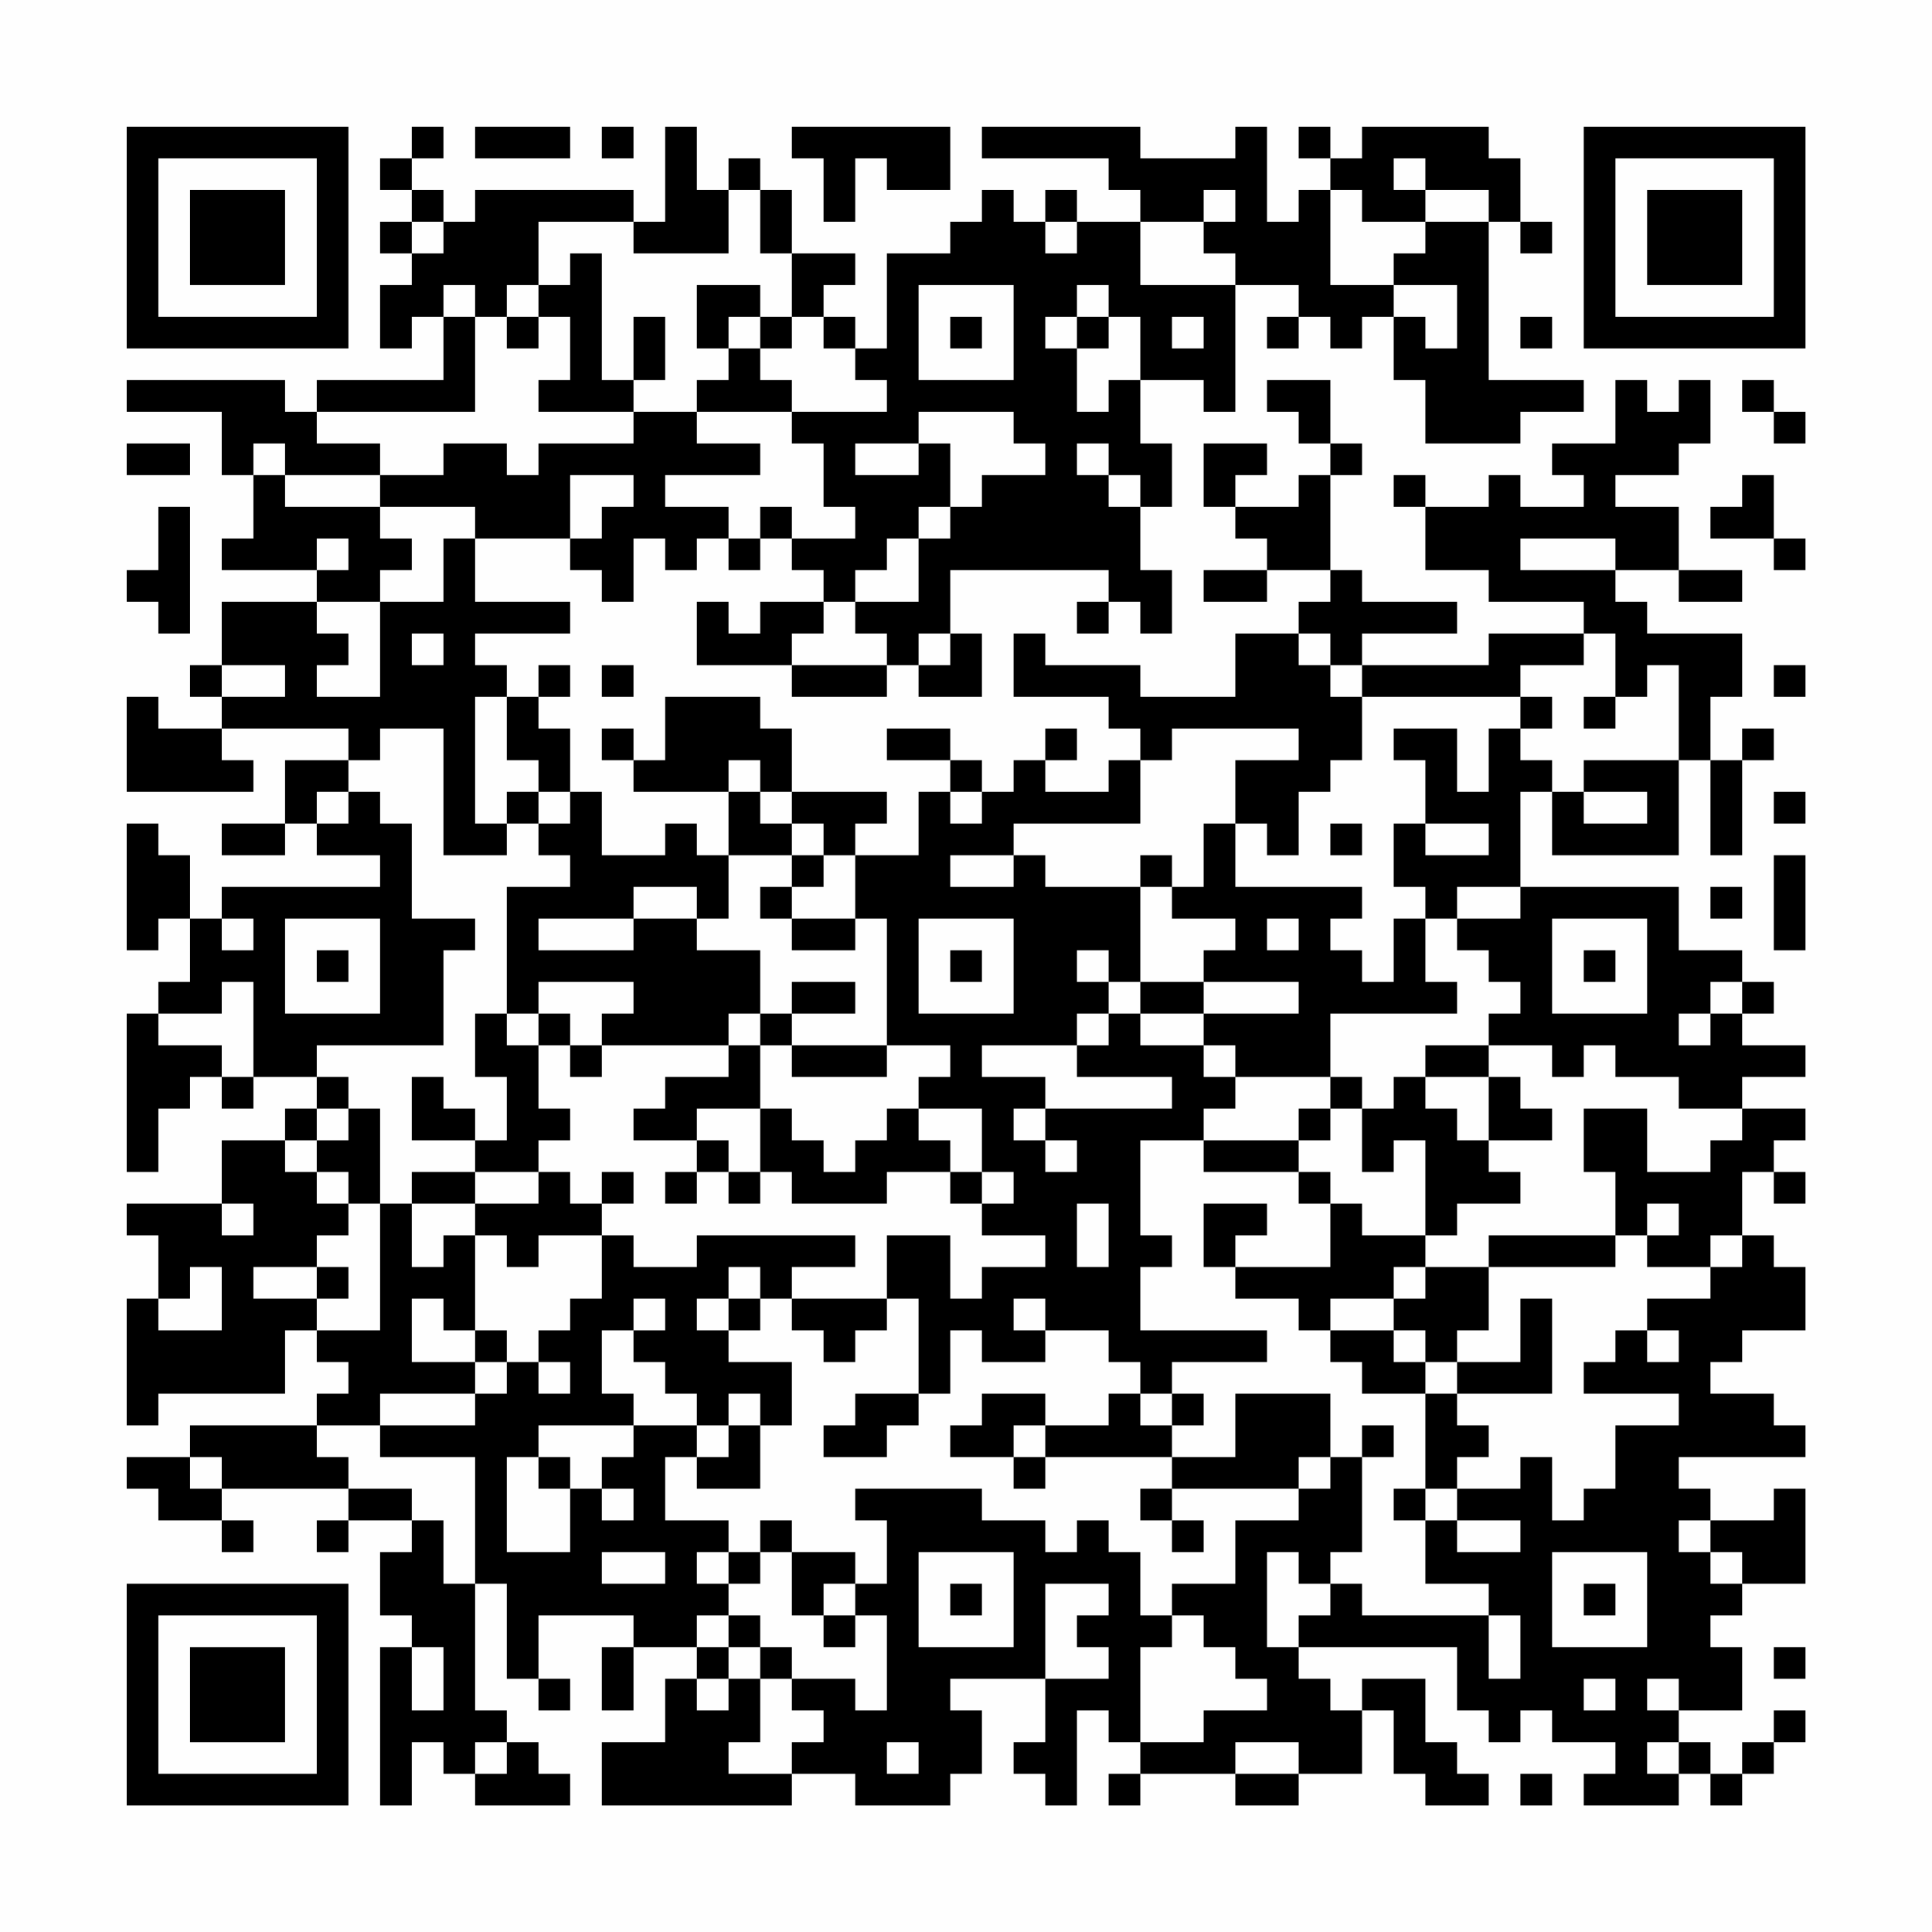 <?xml version="1.0" encoding="UTF-8"?>
<svg xmlns="http://www.w3.org/2000/svg" version="1.1" width="200" height="200" viewBox="0 0 200 200"><rect x="0" y="0" width="200" height="200" fill="#fefefe"/><g transform="scale(3.279)"><g transform="translate(4,4)"><path fill-rule="evenodd" d="M9 0L9 1L8 1L8 2L9 2L9 3L8 3L8 4L9 4L9 5L8 5L8 7L9 7L9 6L10 6L10 8L6 8L6 9L5 9L5 8L0 8L0 9L3 9L3 11L4 11L4 13L3 13L3 14L6 14L6 15L3 15L3 17L2 17L2 18L3 18L3 19L1 19L1 18L0 18L0 21L4 21L4 20L3 20L3 19L7 19L7 20L5 20L5 22L3 22L3 23L5 23L5 22L6 22L6 23L8 23L8 24L3 24L3 25L2 25L2 23L1 23L1 22L0 22L0 26L1 26L1 25L2 25L2 27L1 27L1 28L0 28L0 33L1 33L1 31L2 31L2 30L3 30L3 31L4 31L4 30L6 30L6 31L5 31L5 32L3 32L3 34L0 34L0 35L1 35L1 37L0 37L0 41L1 41L1 40L5 40L5 38L6 38L6 39L7 39L7 40L6 40L6 41L2 41L2 42L0 42L0 43L1 43L1 44L3 44L3 45L4 45L4 44L3 44L3 43L7 43L7 44L6 44L6 45L7 45L7 44L9 44L9 45L8 45L8 47L9 47L9 48L8 48L8 53L9 53L9 51L10 51L10 52L11 52L11 53L14 53L14 52L13 52L13 51L12 51L12 50L11 50L11 46L12 46L12 49L13 49L13 50L14 50L14 49L13 49L13 47L16 47L16 48L15 48L15 50L16 50L16 48L18 48L18 49L17 49L17 51L15 51L15 53L21 53L21 52L23 52L23 53L26 53L26 52L27 52L27 50L26 50L26 49L29 49L29 51L28 51L28 52L29 52L29 53L30 53L30 50L31 50L31 51L32 51L32 52L31 52L31 53L32 53L32 52L35 52L35 53L37 53L37 52L39 52L39 50L40 50L40 52L41 52L41 53L43 53L43 52L42 52L42 51L41 51L41 49L39 49L39 50L38 50L38 49L37 49L37 48L42 48L42 50L43 50L43 51L44 51L44 50L45 50L45 51L47 51L47 52L46 52L46 53L49 53L49 52L50 52L50 53L51 53L51 52L52 52L52 51L53 51L53 50L52 50L52 51L51 51L51 52L50 52L50 51L49 51L49 50L51 50L51 48L50 48L50 47L51 47L51 46L53 46L53 43L52 43L52 44L50 44L50 43L49 43L49 42L53 42L53 41L52 41L52 40L50 40L50 39L51 39L51 38L53 38L53 36L52 36L52 35L51 35L51 33L52 33L52 34L53 34L53 33L52 33L52 32L53 32L53 31L51 31L51 30L53 30L53 29L51 29L51 28L52 28L52 27L51 27L51 26L49 26L49 24L44 24L44 21L45 21L45 23L49 23L49 20L50 20L50 23L51 23L51 20L52 20L52 19L51 19L51 20L50 20L50 18L51 18L51 16L48 16L48 15L47 15L47 14L49 14L49 15L51 15L51 14L49 14L49 12L47 12L47 11L49 11L49 10L50 10L50 8L49 8L49 9L48 9L48 8L47 8L47 10L45 10L45 11L46 11L46 12L44 12L44 11L43 11L43 12L41 12L41 11L40 11L40 12L41 12L41 14L43 14L43 15L46 15L46 16L43 16L43 17L39 17L39 16L42 16L42 15L39 15L39 14L38 14L38 11L39 11L39 10L38 10L38 8L36 8L36 9L37 9L37 10L38 10L38 11L37 11L37 12L35 12L35 11L36 11L36 10L34 10L34 12L35 12L35 13L36 13L36 14L34 14L34 15L36 15L36 14L38 14L38 15L37 15L37 16L35 16L35 18L32 18L32 17L29 17L29 16L28 16L28 18L31 18L31 19L32 19L32 20L31 20L31 21L29 21L29 20L30 20L30 19L29 19L29 20L28 20L28 21L27 21L27 20L26 20L26 19L24 19L24 20L26 20L26 21L25 21L25 23L23 23L23 22L24 22L24 21L21 21L21 19L20 19L20 18L17 18L17 20L16 20L16 19L15 19L15 20L16 20L16 21L19 21L19 23L18 23L18 22L17 22L17 23L15 23L15 21L14 21L14 19L13 19L13 18L14 18L14 17L13 17L13 18L12 18L12 17L11 17L11 16L14 16L14 15L11 15L11 13L14 13L14 14L15 14L15 15L16 15L16 13L17 13L17 14L18 14L18 13L19 13L19 14L20 14L20 13L21 13L21 14L22 14L22 15L20 15L20 16L19 16L19 15L18 15L18 17L21 17L21 18L24 18L24 17L25 17L25 18L27 18L27 16L26 16L26 14L31 14L31 15L30 15L30 16L31 16L31 15L32 15L32 16L33 16L33 14L32 14L32 12L33 12L33 10L32 10L32 8L34 8L34 9L35 9L35 5L37 5L37 6L36 6L36 7L37 7L37 6L38 6L38 7L39 7L39 6L40 6L40 8L41 8L41 10L44 10L44 9L46 9L46 8L43 8L43 3L44 3L44 4L45 4L45 3L44 3L44 1L43 1L43 0L39 0L39 1L38 1L38 0L37 0L37 1L38 1L38 2L37 2L37 3L36 3L36 0L35 0L35 1L32 1L32 0L27 0L27 1L31 1L31 2L32 2L32 3L30 3L30 2L29 2L29 3L28 3L28 2L27 2L27 3L26 3L26 4L24 4L24 7L23 7L23 6L22 6L22 5L23 5L23 4L21 4L21 2L20 2L20 1L19 1L19 2L18 2L18 0L17 0L17 3L16 3L16 2L11 2L11 3L10 3L10 2L9 2L9 1L10 1L10 0ZM11 0L11 1L14 1L14 0ZM15 0L15 1L16 1L16 0ZM21 0L21 1L22 1L22 3L23 3L23 1L24 1L24 2L26 2L26 0ZM40 1L40 2L41 2L41 3L39 3L39 2L38 2L38 5L40 5L40 6L41 6L41 7L42 7L42 5L40 5L40 4L41 4L41 3L43 3L43 2L41 2L41 1ZM19 2L19 4L16 4L16 3L13 3L13 5L12 5L12 6L11 6L11 5L10 5L10 6L11 6L11 9L6 9L6 10L8 10L8 11L5 11L5 10L4 10L4 11L5 11L5 12L8 12L8 13L9 13L9 14L8 14L8 15L6 15L6 16L7 16L7 17L6 17L6 18L8 18L8 15L10 15L10 13L11 13L11 12L8 12L8 11L10 11L10 10L12 10L12 11L13 11L13 10L16 10L16 9L18 9L18 10L20 10L20 11L17 11L17 12L19 12L19 13L20 13L20 12L21 12L21 13L23 13L23 12L22 12L22 10L21 10L21 9L24 9L24 8L23 8L23 7L22 7L22 6L21 6L21 4L20 4L20 2ZM34 2L34 3L32 3L32 5L35 5L35 4L34 4L34 3L35 3L35 2ZM9 3L9 4L10 4L10 3ZM29 3L29 4L30 4L30 3ZM14 4L14 5L13 5L13 6L12 6L12 7L13 7L13 6L14 6L14 8L13 8L13 9L16 9L16 8L17 8L17 6L16 6L16 8L15 8L15 4ZM18 5L18 7L19 7L19 8L18 8L18 9L21 9L21 8L20 8L20 7L21 7L21 6L20 6L20 5ZM25 5L25 8L28 8L28 5ZM30 5L30 6L29 6L29 7L30 7L30 9L31 9L31 8L32 8L32 6L31 6L31 5ZM19 6L19 7L20 7L20 6ZM26 6L26 7L27 7L27 6ZM30 6L30 7L31 7L31 6ZM33 6L33 7L34 7L34 6ZM44 6L44 7L45 7L45 6ZM51 8L51 9L52 9L52 10L53 10L53 9L52 9L52 8ZM25 9L25 10L23 10L23 11L25 11L25 10L26 10L26 12L25 12L25 13L24 13L24 14L23 14L23 15L22 15L22 16L21 16L21 17L24 17L24 16L23 16L23 15L25 15L25 13L26 13L26 12L27 12L27 11L29 11L29 10L28 10L28 9ZM0 10L0 11L2 11L2 10ZM30 10L30 11L31 11L31 12L32 12L32 11L31 11L31 10ZM14 11L14 13L15 13L15 12L16 12L16 11ZM51 11L51 12L50 12L50 13L52 13L52 14L53 14L53 13L52 13L52 11ZM1 12L1 14L0 14L0 15L1 15L1 16L2 16L2 12ZM6 13L6 14L7 14L7 13ZM44 13L44 14L47 14L47 13ZM9 16L9 17L10 17L10 16ZM25 16L25 17L26 17L26 16ZM37 16L37 17L38 17L38 18L39 18L39 20L38 20L38 21L37 21L37 23L36 23L36 22L35 22L35 20L37 20L37 19L33 19L33 20L32 20L32 22L28 22L28 23L26 23L26 24L28 24L28 23L29 23L29 24L32 24L32 27L31 27L31 26L30 26L30 27L31 27L31 28L30 28L30 29L27 29L27 30L29 30L29 31L28 31L28 32L29 32L29 33L30 33L30 32L29 32L29 31L33 31L33 30L30 30L30 29L31 29L31 28L32 28L32 29L34 29L34 30L35 30L35 31L34 31L34 32L32 32L32 35L33 35L33 36L32 36L32 38L36 38L36 39L33 39L33 40L32 40L32 39L31 39L31 38L29 38L29 37L28 37L28 38L29 38L29 39L27 39L27 38L26 38L26 40L25 40L25 37L24 37L24 35L26 35L26 37L27 37L27 36L29 36L29 35L27 35L27 34L28 34L28 33L27 33L27 31L25 31L25 30L26 30L26 29L24 29L24 25L23 25L23 23L22 23L22 22L21 22L21 21L20 21L20 20L19 20L19 21L20 21L20 22L21 22L21 23L19 23L19 25L18 25L18 24L16 24L16 25L13 25L13 26L16 26L16 25L18 25L18 26L20 26L20 28L19 28L19 29L15 29L15 28L16 28L16 27L13 27L13 28L12 28L12 24L14 24L14 23L13 23L13 22L14 22L14 21L13 21L13 20L12 20L12 18L11 18L11 22L12 22L12 23L10 23L10 19L8 19L8 20L7 20L7 21L6 21L6 22L7 22L7 21L8 21L8 22L9 22L9 25L11 25L11 26L10 26L10 29L6 29L6 30L7 30L7 31L6 31L6 32L5 32L5 33L6 33L6 34L7 34L7 35L6 35L6 36L4 36L4 37L6 37L6 38L8 38L8 34L9 34L9 36L10 36L10 35L11 35L11 38L10 38L10 37L9 37L9 39L11 39L11 40L8 40L8 41L6 41L6 42L7 42L7 43L9 43L9 44L10 44L10 46L11 46L11 42L8 42L8 41L11 41L11 40L12 40L12 39L13 39L13 40L14 40L14 39L13 39L13 38L14 38L14 37L15 37L15 35L16 35L16 36L18 36L18 35L23 35L23 36L21 36L21 37L20 37L20 36L19 36L19 37L18 37L18 38L19 38L19 39L21 39L21 41L20 41L20 40L19 40L19 41L18 41L18 40L17 40L17 39L16 39L16 38L17 38L17 37L16 37L16 38L15 38L15 40L16 40L16 41L13 41L13 42L12 42L12 45L14 45L14 43L15 43L15 44L16 44L16 43L15 43L15 42L16 42L16 41L18 41L18 42L17 42L17 44L19 44L19 45L18 45L18 46L19 46L19 47L18 47L18 48L19 48L19 49L18 49L18 50L19 50L19 49L20 49L20 51L19 51L19 52L21 52L21 51L22 51L22 50L21 50L21 49L23 49L23 50L24 50L24 47L23 47L23 46L24 46L24 44L23 44L23 43L27 43L27 44L29 44L29 45L30 45L30 44L31 44L31 45L32 45L32 47L33 47L33 48L32 48L32 51L34 51L34 50L36 50L36 49L35 49L35 48L34 48L34 47L33 47L33 46L35 46L35 44L37 44L37 43L38 43L38 42L39 42L39 45L38 45L38 46L37 46L37 45L36 45L36 48L37 48L37 47L38 47L38 46L39 46L39 47L43 47L43 49L44 49L44 47L43 47L43 46L41 46L41 44L42 44L42 45L44 45L44 44L42 44L42 43L44 43L44 42L45 42L45 44L46 44L46 43L47 43L47 41L49 41L49 40L46 40L46 39L47 39L47 38L48 38L48 39L49 39L49 38L48 38L48 37L50 37L50 36L51 36L51 35L50 35L50 36L48 36L48 35L49 35L49 34L48 34L48 35L47 35L47 33L46 33L46 31L48 31L48 33L50 33L50 32L51 32L51 31L49 31L49 30L47 30L47 29L46 29L46 30L45 30L45 29L43 29L43 28L44 28L44 27L43 27L43 26L42 26L42 25L44 25L44 24L42 24L42 25L41 25L41 24L40 24L40 22L41 22L41 23L43 23L43 22L41 22L41 20L40 20L40 19L42 19L42 21L43 21L43 19L44 19L44 20L45 20L45 21L46 21L46 22L48 22L48 21L46 21L46 20L49 20L49 17L48 17L48 18L47 18L47 16L46 16L46 17L44 17L44 18L39 18L39 17L38 17L38 16ZM3 17L3 18L5 18L5 17ZM15 17L15 18L16 18L16 17ZM52 17L52 18L53 18L53 17ZM44 18L44 19L45 19L45 18ZM46 18L46 19L47 19L47 18ZM12 21L12 22L13 22L13 21ZM26 21L26 22L27 22L27 21ZM52 21L52 22L53 22L53 21ZM34 22L34 24L33 24L33 23L32 23L32 24L33 24L33 25L35 25L35 26L34 26L34 27L32 27L32 28L34 28L34 29L35 29L35 30L38 30L38 31L37 31L37 32L34 32L34 33L37 33L37 34L38 34L38 36L35 36L35 35L36 35L36 34L34 34L34 36L35 36L35 37L37 37L37 38L38 38L38 39L39 39L39 40L41 40L41 43L40 43L40 44L41 44L41 43L42 43L42 42L43 42L43 41L42 41L42 40L45 40L45 37L44 37L44 39L42 39L42 38L43 38L43 36L47 36L47 35L43 35L43 36L41 36L41 35L42 35L42 34L44 34L44 33L43 33L43 32L45 32L45 31L44 31L44 30L43 30L43 29L41 29L41 30L40 30L40 31L39 31L39 30L38 30L38 28L42 28L42 27L41 27L41 25L40 25L40 27L39 27L39 26L38 26L38 25L39 25L39 24L35 24L35 22ZM38 22L38 23L39 23L39 22ZM21 23L21 24L20 24L20 25L21 25L21 26L23 26L23 25L21 25L21 24L22 24L22 23ZM52 23L52 26L53 26L53 23ZM50 24L50 25L51 25L51 24ZM3 25L3 26L4 26L4 25ZM5 25L5 28L8 28L8 25ZM25 25L25 28L28 28L28 25ZM36 25L36 26L37 26L37 25ZM45 25L45 28L48 28L48 25ZM6 26L6 27L7 27L7 26ZM26 26L26 27L27 27L27 26ZM46 26L46 27L47 27L47 26ZM3 27L3 28L1 28L1 29L3 29L3 30L4 30L4 27ZM21 27L21 28L20 28L20 29L19 29L19 30L17 30L17 31L16 31L16 32L18 32L18 33L17 33L17 34L18 34L18 33L19 33L19 34L20 34L20 33L21 33L21 34L24 34L24 33L26 33L26 34L27 34L27 33L26 33L26 32L25 32L25 31L24 31L24 32L23 32L23 33L22 33L22 32L21 32L21 31L20 31L20 29L21 29L21 30L24 30L24 29L21 29L21 28L23 28L23 27ZM34 27L34 28L37 28L37 27ZM50 27L50 28L49 28L49 29L50 29L50 28L51 28L51 27ZM11 28L11 30L12 30L12 32L11 32L11 31L10 31L10 30L9 30L9 32L11 32L11 33L9 33L9 34L11 34L11 35L12 35L12 36L13 36L13 35L15 35L15 34L16 34L16 33L15 33L15 34L14 34L14 33L13 33L13 32L14 32L14 31L13 31L13 29L14 29L14 30L15 30L15 29L14 29L14 28L13 28L13 29L12 29L12 28ZM41 30L41 31L42 31L42 32L43 32L43 30ZM7 31L7 32L6 32L6 33L7 33L7 34L8 34L8 31ZM18 31L18 32L19 32L19 33L20 33L20 31ZM38 31L38 32L37 32L37 33L38 33L38 34L39 34L39 35L41 35L41 32L40 32L40 33L39 33L39 31ZM11 33L11 34L13 34L13 33ZM3 34L3 35L4 35L4 34ZM30 34L30 36L31 36L31 34ZM2 36L2 37L1 37L1 38L3 38L3 36ZM6 36L6 37L7 37L7 36ZM40 36L40 37L38 37L38 38L40 38L40 39L41 39L41 40L42 40L42 39L41 39L41 38L40 38L40 37L41 37L41 36ZM19 37L19 38L20 38L20 37ZM21 37L21 38L22 38L22 39L23 39L23 38L24 38L24 37ZM11 38L11 39L12 39L12 38ZM23 40L23 41L22 41L22 42L24 42L24 41L25 41L25 40ZM27 40L27 41L26 41L26 42L28 42L28 43L29 43L29 42L33 42L33 43L32 43L32 44L33 44L33 45L34 45L34 44L33 44L33 43L37 43L37 42L38 42L38 40L35 40L35 42L33 42L33 41L34 41L34 40L33 40L33 41L32 41L32 40L31 40L31 41L29 41L29 40ZM19 41L19 42L18 42L18 43L20 43L20 41ZM28 41L28 42L29 42L29 41ZM39 41L39 42L40 42L40 41ZM2 42L2 43L3 43L3 42ZM13 42L13 43L14 43L14 42ZM20 44L20 45L19 45L19 46L20 46L20 45L21 45L21 47L22 47L22 48L23 48L23 47L22 47L22 46L23 46L23 45L21 45L21 44ZM49 44L49 45L50 45L50 46L51 46L51 45L50 45L50 44ZM15 45L15 46L17 46L17 45ZM25 45L25 48L28 48L28 45ZM45 45L45 48L48 48L48 45ZM26 46L26 47L27 47L27 46ZM29 46L29 49L31 49L31 48L30 48L30 47L31 47L31 46ZM46 46L46 47L47 47L47 46ZM19 47L19 48L20 48L20 49L21 49L21 48L20 48L20 47ZM9 48L9 50L10 50L10 48ZM52 48L52 49L53 49L53 48ZM46 49L46 50L47 50L47 49ZM48 49L48 50L49 50L49 49ZM11 51L11 52L12 52L12 51ZM24 51L24 52L25 52L25 51ZM35 51L35 52L37 52L37 51ZM48 51L48 52L49 52L49 51ZM44 52L44 53L45 53L45 52ZM0 0L0 7L7 7L7 0ZM1 1L1 6L6 6L6 1ZM2 2L2 5L5 5L5 2ZM46 0L46 7L53 7L53 0ZM47 1L47 6L52 6L52 1ZM48 2L48 5L51 5L51 2ZM0 46L0 53L7 53L7 46ZM1 47L1 52L6 52L6 47ZM2 48L2 51L5 51L5 48Z" fill="#000000"/></g></g></svg>
